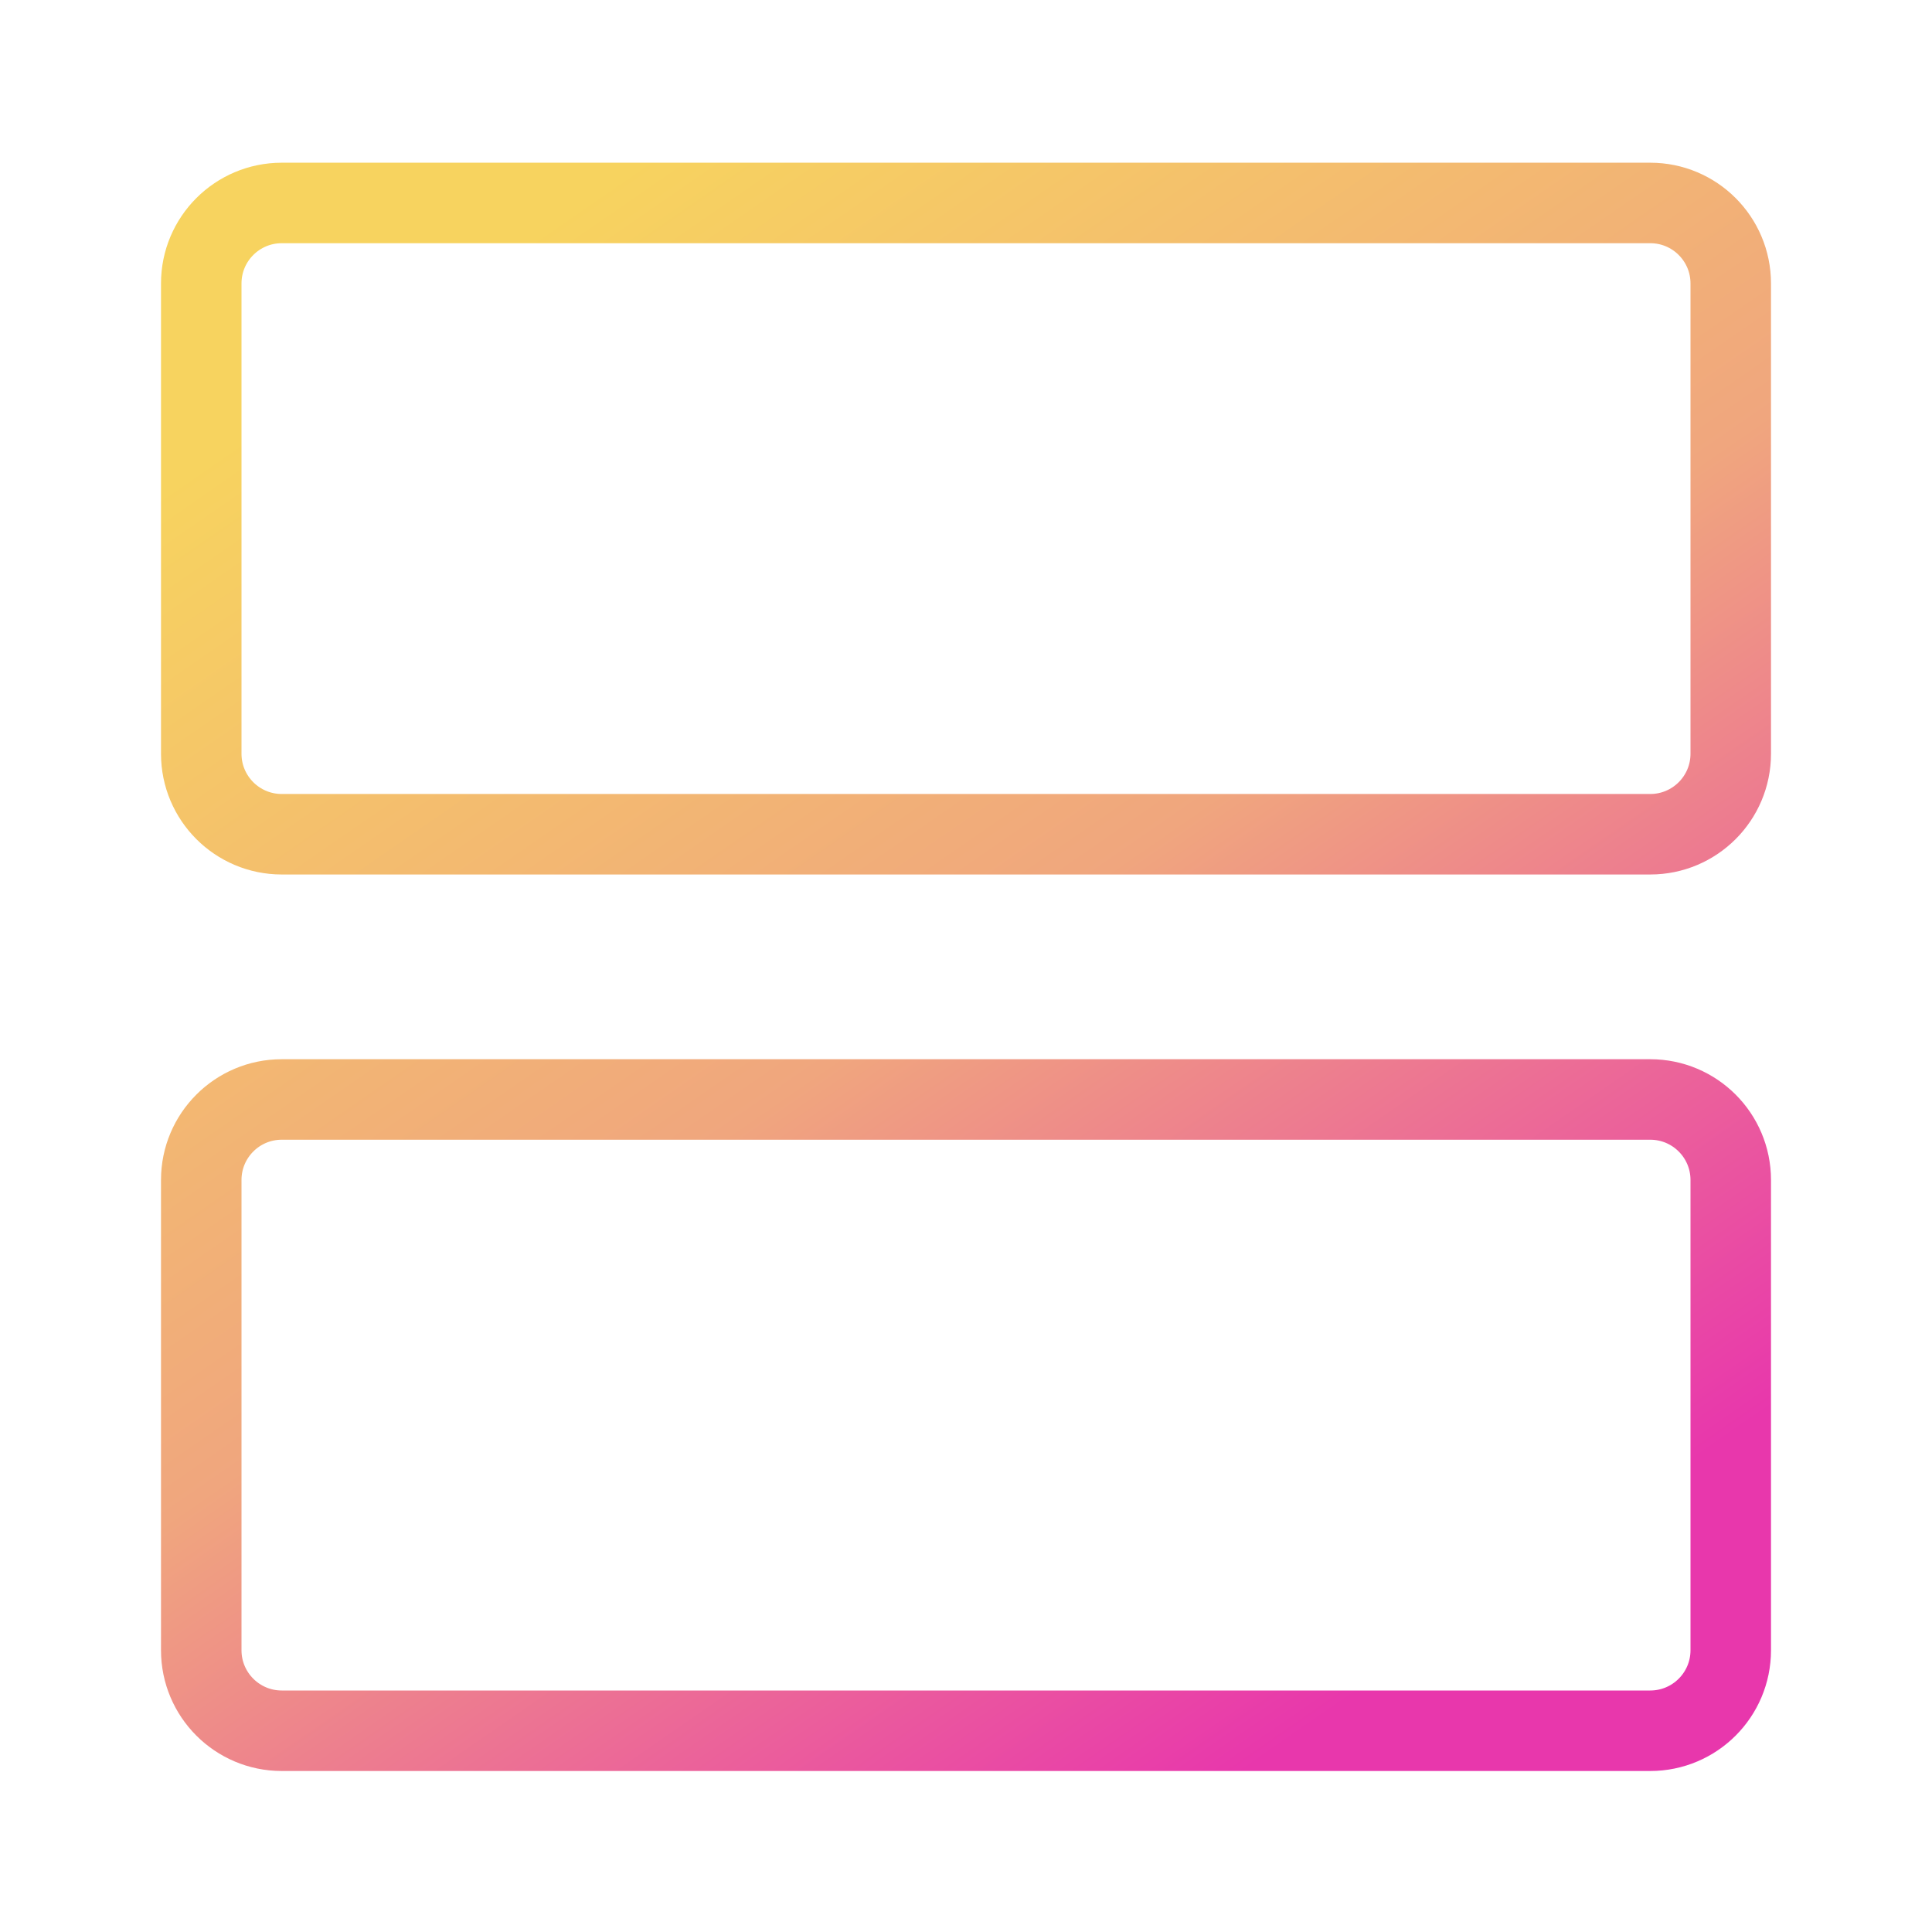 <svg width="96" height="96" viewBox="0 0 96 96" fill="none" xmlns="http://www.w3.org/2000/svg">
<path d="M82 10.085L14 10.085C11.791 10.085 10 11.875 10 14.085V37.453C10 39.662 11.791 41.453 14 41.453H82C84.209 41.453 86 39.662 86 37.453V14.085C86 11.875 84.209 10.085 82 10.085Z" stroke="url(#paint0_linear_676_28)" stroke-width="4" stroke-linecap="round" stroke-linejoin="round"/>
<path d="M82 54.632L14 54.632C11.791 54.632 10 56.423 10 58.632V82C10 84.209 11.791 86 14 86H82C84.209 86 86 84.209 86 82V58.632C86 56.423 84.209 54.632 82 54.632Z" stroke="url(#paint1_linear_676_28)" stroke-width="4" stroke-linecap="round" stroke-linejoin="round"/>
<defs>
<linearGradient id="paint0_linear_676_28" x1="11.545" y1="21.904" x2="58.696" y2="90.191" gradientUnits="userSpaceOnUse">
<stop stop-color="#F7D35F"/>
<stop offset="0.51" stop-color="#F0A67E"/>
<stop offset="1" stop-color="#E837AC"/>
</linearGradient>
<linearGradient id="paint1_linear_676_28" x1="11.545" y1="21.904" x2="58.696" y2="90.191" gradientUnits="userSpaceOnUse">
<stop stop-color="#F7D35F"/>
<stop offset="0.51" stop-color="#F0A67E"/>
<stop offset="1" stop-color="#E837AC"/>
</linearGradient>
</defs>
</svg>
